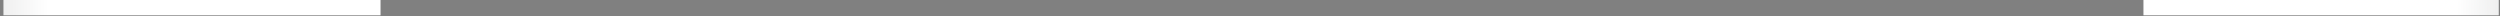 <?xml version="1.0" encoding="utf-8"?>
<!-- Generator: Adobe Illustrator 24.1.1, SVG Export Plug-In . SVG Version: 6.00 Build 0)  -->
<svg version="1.1" id="圖層_1" xmlns="http://www.w3.org/2000/svg" xmlns:xlink="http://www.w3.org/1999/xlink" x="0px" y="0px"
	 viewBox="0 0 1813.9 11.7" style="enable-background:new 0 0 1813.9 11.7;" xml:space="preserve">
<rect x="0" y="0" width="1813.9" height="11.7" fill="#808080" stroke="none"/>
<style type="text/css">
	.st0{fill:#00326D;}
	.st1{fill:url(#SVGID_1_);}
	.st2{fill:url(#SVGID_2_);}
</style>
<g id="圖層_2_1_">
</g>
<g id="圖層_1_1_">
	<g>
		<g>
			<g>
				<path class="st0" d="M-1111.9,3352.2c-9.7-1.6-16.2-10.2-20.4-22.7c-7.3,8-17,15.3-29.7,21l-2.6-4.3c7.4-3.9,13.7-8.4,18.9-13.6
					h-30.6v7.6h-10v-68.6h42.9v6.1h-15.6v11.6h14.7v24.2h-14.7v13h17.7v1.3c2.3-2.7,4.3-5.4,6.1-8.3c-3.9-16-5.3-36.2-6.1-55.9
					h-48.9v31.6c0,25.6-3.3,45.2-20.7,58.3l-3.9-3.6c10.6-13.2,12.6-20.3,12.9-43.8h-10.2c0.1,12.2-0.7,25.5-15,38.5l-3.6-3.4
					c8.9-12.2,8.6-21.6,8.7-35h-7v-6.4h27v-4.6v-10.3h-12.4v7h-9.9v-34.8h9.9v21.3h12.4v-21.3h60.3c0-3.9-0.1-7.7-0.3-11.6l10.9,0.3
					c0,3.7,0.1,7.6,0.1,11.3h9.9c-2.7-5.1-6.7-11.7-8.7-14.4l3.7-3.4c4,2.3,12,9.6,16,14.4l-4.4,3.4h7.7v6.4h-23.9
					c0.4,14.3,1.6,28.3,3.3,40.3c4.7-12.2,6.1-23,6.9-28.7l11.6,2.9c-2,11-5.7,26.6-15.6,41.3c2.7,10.7,6.3,18,10.9,19.4
					c2.9,0.9,3.9-4.1,3.9-18.9h5C-1099.3,3341.8-1101.6,3353.8-1111.9,3352.2z M-1194.2,3238.1h-33.5v-6.4h33.5V3220h12.3v11.7h26.9
					V3220h12.3v11.7h37.5v6.4h-37.5v11.9h-12.3v-11.9h-26.9v12.7h-12.3V3238.1z M-1176.4,3289.3h8.7v-11.6h-8.7V3289.3z
					 M-1176.4,3307.3h23.2v-11.9h-23.2V3307.3z M-1167.6,3313.5h-8.7v13h8.7V3313.5z"/>
				<path class="st0" d="M-1211,3353.8l-4.2-3.8l0.1-0.2c10.5-13,12.5-19.9,12.8-43.4h-9.7c0.1,12.4-1,25.6-15.1,38.4l-0.2,0.1
					l-3.9-3.7l0.1-0.2c8.5-11.6,8.5-20.7,8.7-33.3v-1.4h-7v-6.9h27V3285h-12v7h-10.3v-35.2h10.3v21.3h12v-21.3h60.6
					c0-3.8-0.1-7.6-0.3-11.4v-0.2l11.3,0.3v0.2c0,1.9,0,3.8,0.1,5.6c0,1.8,0.1,3.6,0.1,5.4h9.3c-2.6-4.9-6.5-11.3-8.5-14.1l-0.1-0.2
					l4-3.7l0.1,0.1c3.9,2.3,11.9,9.4,16.1,14.5l0.1,0.2l-4.1,3.2h7.3v6.9h-23.9c0.4,13.9,1.5,27.4,3.2,39.2
					c4.6-12.1,5.9-22.7,6.5-27.9v-0.3l12,3v0.2c-1.9,10.6-5.7,26.5-15.6,41.3c2.9,11.4,6.5,17.9,10.7,19.2c0.5,0.2,0.9,0.1,1.3-0.2
					c1.6-1.2,2.3-6.6,2.3-18.5v-0.2h5.4v0.2c3.9,15.6,3.8,26.1-0.2,30.5c-1.7,1.9-4.2,2.6-7.2,2.1l0,0c-9.1-1.5-15.8-8.8-20.5-22.5
					c-7.8,8.5-17.8,15.5-29.6,20.8l-0.2,0.1l-2.8-4.7l0.2-0.1c7.1-3.7,13.3-8.1,18.4-13.2h-29.8v7.6h-10.5v-69.1h43.4v6.6h-15.5
					v11.1h14.7v24.6h-14.7v12.6h17.7v0.9c2.1-2.5,3.9-5,5.7-7.7c-4-16.5-5.3-37.4-6.1-55.6h-48.5v31.4c0,26.4-3.5,45.4-20.8,58.5
					L-1211,3353.8z M-1214.5,3349.9l3.6,3.3c17.1-13,20.5-31.8,20.5-58.1v-31.8h49.3v0.2c0.8,18.3,2.1,39.3,6.1,55.9v0.1l-0.1,0.1
					c-1.9,2.9-3.9,5.7-6.2,8.3l-0.4,0.5v-1.7h-17.7v-13.5h14.7v-23.7h-14.7v-12h15.6v-5.7h-42.5v68.2h9.6v-7.6h31.4l-0.4,0.4
					c-5.2,5.2-11.5,9.7-18.7,13.5l2.3,3.9c11.8-5.3,21.7-12.4,29.5-20.9l0.3-0.3l0.1,0.4c4.7,13.8,11.3,21.1,20.3,22.6
					c2.9,0.4,5.2-0.2,6.8-2c3.9-4.2,3.9-14.6,0.1-29.9h-4.6c0,12.1-0.7,17.3-2.5,18.6c-0.5,0.4-1,0.4-1.7,0.2
					c-4.4-1.4-8.1-8-11-19.6v-0.1l0.1-0.1c9.8-14.7,13.6-30.4,15.5-41l-11.1-2.7c-0.7,5.4-2.1,16.3-6.8,28.5l-0.3,0.8l-0.1-0.8
					c-1.7-12.1-2.9-26-3.3-40.4v-0.2h23.9v-6h-8.2l4.8-3.7c-4.1-4.9-11.8-11.9-15.7-14.1l-3.4,3.2c2.1,2.9,6,9.4,8.6,14.3l0.2,0.3
					h-10.5v-0.2c0-1.9,0-3.8-0.1-5.6c0-1.8-0.1-3.6-0.1-5.4l-10.4-0.3c0.1,3.7,0.3,7.6,0.3,11.4v0.2h-60.3v21.3h-12.9v-21.3h-9.4
					v34.3h9.4v-7h12.9v15.3h-27v6h7v1.9c-0.1,12.6-0.2,21.7-8.6,33.4l3.3,3.1c13.9-12.7,14.9-25.8,14.8-38.2v-0.2h10.6v0.2
					C-1202,3329.8-1204,3336.9-1214.5,3349.9z M-1167.4,3326.7h-9.2v-13.5h9.2V3326.7z M-1176.1,3326.2h8.3v-12.6h-8.3V3326.2z
					 M-1153,3307.5h-23.6v-12.3h23.6V3307.5z M-1176.1,3307.1h22.7v-11.4h-22.7V3307.1z M-1167.4,3289.5h-9.2v-12h9.2V3289.5z
					 M-1176.1,3289.1h8.3V3278h-8.3V3289.1z M-1181.7,3251h-12.7v-12.7h-33.5v-6.9h33.5v-11.7h12.7v11.7h26.4v-11.7h12.7v11.7h37.5
					v6.9h-37.5v11.9h-12.7v-11.9h-26.4V3251z M-1194,3250.6h11.8v-12.7h27.4v11.9h11.8v-11.9h37.5v-6h-37.5v-11.7h-11.8v11.7h-27.3
					v-11.7h-11.8v11.7h-33.5v6h33.5L-1194,3250.6L-1194,3250.6z"/>
			</g>
			<g>
				<path class="st0" d="M-942.7,3336.8l-7.4,15.4c-13.7-2.1-43.6-11.3-55.6-40.8c-8.3,22.9-29,36.2-64.9,41.6l-1.6-4.9
					c30.7-7.7,45.3-20.2,51.8-36.8h-46.9v-6.4h48.9c1.1-4.6,1.9-9.4,2.1-14.6l14.6,1.1c-0.3,4.7-1,9.3-2.1,13.4h55.2v6.4h-51.2
					C-984.4,3332.2-958.4,3335.3-942.7,3336.8z M-947,3287.7h-121.7v-6.4h53.2v-14h-39.2v-6.4h39.2v-13.6h-48.2v-6.4h35.5
					c-5.1-6.1-12.6-14-17.9-18.7l2.7-4.4c8,3.1,21.6,10.4,28.3,15.7l-6.7,7.4h21.3c5-7.2,9.3-16.6,11.6-24l14.2,6.9
					c-5.1,6.6-11,12.3-17.3,17.2h39.9v6.4h-49.9v13.6h41v6.4h-41v14h55.1L-947,3287.7L-947,3287.7z"/>
				<path class="st0" d="M-1070.8,3353.3l-1.7-5.3l0.2-0.1c28.1-7.1,44.5-18.6,51.5-36.3h-46.8v-6.9h49c1.1-4.5,1.8-9.3,2.1-14.4
					v-0.2l15,1.2v0.2c-0.3,4.7-1,9.2-2.1,13.2h55.1v6.9h-51c16,21.2,43.5,23.7,56.8,24.9h0.3l-7.6,15.9h-0.2
					c-4.6-0.7-16.5-3.1-28.5-10.2c-12.7-7.4-21.8-17.5-27-30.2c-8.5,22.7-29.1,35.8-64.9,41.2L-1070.8,3353.3z M-1072,3348.4
					l1.4,4.5c35.8-5.5,56.3-18.6,64.6-41.4l0.2-0.5l0.2,0.5c5.2,12.8,14.3,23.1,27.1,30.5c11.8,6.9,23.6,9.3,28.2,10.1l7.2-15
					c-13.5-1.2-41-3.9-57-25.4l-0.3-0.4h51.4v-6h-55.3l0.1-0.3c1.1-4,1.8-8.5,2.1-13.2l-14.1-1.1c-0.3,5.1-1,9.9-2.1,14.4v0.2h-48.9
					v6h47l-0.1,0.3C-1027.2,3329.5-1043.7,3341.2-1072,3348.4z M-946.7,3287.9h-122.2v-6.9h53.2v-13.6h-39.2v-6.9h39.2v-13.1h-48.2
					v-6.9h35.2c-5.4-6.4-12.6-13.9-17.5-18.3l-0.1-0.1l2.9-4.8l0.2,0.1c7.9,3.1,21.5,10.3,28.4,15.8l0.2,0.1l-6.5,7.2h20.7
					c4.6-6.6,9-15.7,11.5-23.9l0.1-0.3l14.6,7.1l-0.2,0.2c-4.9,6.2-10.5,11.9-16.8,16.8h39.5v6.9h-50.1v13.1h41v6.9h-41v13.6h55.1
					L-946.7,3287.9L-946.7,3287.9z M-1068.4,3287.5h121.2v-6h-55.1V3267h41v-6h-41v-14h49.9v-6h-40.3l0.5-0.4
					c6.4-5,12.2-10.6,17.1-16.9l-13.7-6.6c-2.6,8.2-7,17.3-11.5,23.8l-0.1,0.1h-21.9l6.9-7.6c-6.9-5.4-20.1-12.4-27.9-15.5l-2.5,4.1
					c5.1,4.6,12.4,12.2,17.8,18.6l0.3,0.4h-35.7v6h48.2v14h-39.2v6h39.2v14.5h-53.2L-1068.4,3287.5L-1068.4,3287.5z"/>
			</g>
			<g>
				<path class="st0" d="M-914.4,3251.6h12l24.6,30l24.9-30h11.9l-30.6,37.3l32.6,39.7h-12l-26.7-32.3l-26.7,32.3h-12l32.7-39.7
					L-914.4,3251.6z"/>
				<path class="st0" d="M-838.5,3328.8h-12.6l-0.1-0.1l-26.6-32.1l-26.6,32.2H-917l0.3-0.4l32.6-39.5l-30.8-37.5h12.6l0.1,0.1
					l24.4,29.8l24.8-29.9h12.4l-30.8,37.5L-838.5,3328.8z M-850.9,3328.4h11.4l-32.4-39.5l0.1-0.1l30.3-37h-11.3l-25,30.2
					l-24.7-30.2h-11.4l30.4,37.1l-0.1,0.1l-32.4,39.3h11.4l26.8-32.4l0.2,0.2L-850.9,3328.4z"/>
			</g>
			<g>
				<path class="st0" d="M-690.8,3224.9v126.4h-12.6v-7.3h-89.7v7.7h-12.6v-126.8L-690.8,3224.9L-690.8,3224.9z M-703.4,3231.4
					h-89.7v106.3h89.7V3231.4z M-786.7,3325.6l-4.1-11.6c15.3-2.6,33.2-7.7,44.3-11.9l1.9,4.6
					C-755.3,3313.5-773.1,3321.5-786.7,3325.6z M-746.7,3259.3h-43.6v-6.4h43.3c-0.3-6-0.4-12.2-0.4-18h11.4c0,6,0.1,12.2,0.4,18
					h13.9c-2.9-5.7-7.2-13.2-9.7-17.6l4-3c4.7,3.4,11.9,10.6,15.4,15.6l-7,5h13v6.4h-29.3c0.7,12,2,23.3,3.9,32.7
					c3.9-7.9,6.6-16.7,8.6-26.5l11,4c-3.7,13.3-8.9,25-16,35.3c2.6,7,5.9,11.7,9.9,13.2c3.1,1.1,3.6-5.6,3.6-21h5.1
					c6.3,28.7,0.6,35.9-8.6,34.2c-8.2-1.6-14-7.6-18.3-16.3c-7.4,7.6-16.6,14.2-28,19.3l-2.4-4.4c11.3-6.9,20.2-14.7,26.9-23.9
					C-743.8,3292.9-745.8,3276.3-746.7,3259.3z M-785.9,3300.2V3269h34.5v31.2H-785.9z M-775.3,3294.2h13.3V3275h-13.3V3294.2z"/>
				<path class="st0" d="M-792.8,3352h-13v-127.3h115.3v126.9h-13v-7.3h-89.3V3352z M-805.4,3351.6h12.1v-7.7h90.1v7.3h12.1v-126
					h-114.3L-805.4,3351.6L-805.4,3351.6z M-703.1,3337.9h-90.1v-106.7h90.1V3337.9z M-792.8,3337.4h89.2v-105.8h-89.2V3337.4z
					 M-764.2,3334.5l-2.6-4.8l0.2-0.1c11.3-6.9,20-14.6,26.8-23.7c-3.7-11.6-6-26.8-7-46.4h-43.6v-6.9h43.3
					c-0.3-5.8-0.4-12-0.4-17.8v-0.2h11.9v0.2c0,6,0.1,12,0.4,17.8h13.3c-2.7-5.3-6.5-12-9.6-17.3l-0.1-0.2l4.3-3.2l0.1,0.1
					c4.9,3.5,12,10.7,15.5,15.6l0.1,0.2l-6.6,4.7h12.5v6.9H-735c0.7,11.9,2,22.9,3.7,31.8c3.5-7.2,6.2-15.7,8.3-25.8l0.1-0.3
					l11.5,4.2l-0.1,0.2c-3.9,13.8-9.1,25.3-16,35.3c2.7,7.2,5.9,11.6,9.7,12.9c0.5,0.2,0.9,0.1,1.2-0.1c1.8-1.2,2.1-7.9,2.1-20.7
					v-0.2h5.6v0.2c3.8,17.2,3.5,28.1-0.7,32.5c-1.9,2-4.6,2.6-8.1,2c-7.6-1.5-13.6-6.8-18.3-16.1c-7.9,8-17,14.2-27.9,19.1
					L-764.2,3334.5z M-766.3,3329.8l2.2,4.1c10.8-4.9,19.9-11.2,27.8-19.2l0.2-0.2l0.1,0.3c4.6,9.4,10.6,14.7,18.1,16.2
					c3.3,0.6,5.9,0,7.7-1.9c4.1-4.2,4.3-15,0.7-31.9h-4.7c0,13.3-0.3,19.5-2.3,20.9c-0.5,0.3-1,0.4-1.6,0.1
					c-3.9-1.4-7.3-5.9-10-13.3v-0.1l0.1-0.1c6.9-9.9,12.1-21.4,15.9-35.1l-10.6-3.8c-2.1,10.3-4.9,18.9-8.5,26.3l-0.3,0.6l-0.1-0.7
					c-1.8-9.1-3.1-20.4-3.9-32.8v-0.2h29.3v-6h-13.5l7.4-5.3c-3.5-4.8-10.3-11.7-15.1-15.3l-3.7,2.8c3.1,5.3,7,12.1,9.6,17.4
					l0.2,0.3h-14.5v-0.2c-0.3-5.8-0.4-11.8-0.4-17.8h-11c0,5.8,0.2,12,0.4,17.8v0.2h-43.3v6h43.6v0.2c1,19.4,3.3,35.1,7,46.6v0.1
					l-0.1,0.1C-746.2,3315.2-755,3323-766.3,3329.8z M-786.9,3325.9l-4.3-12h0.3c15.6-2.6,33.5-7.9,44.3-11.9l0.2-0.1l2,5l-0.2,0.1
					c-10.6,6.7-28.3,14.7-42.1,18.9H-786.9z M-790.6,3314.2l4,11.1c13.6-4.2,31.1-12,41.6-18.7l-1.7-4.2
					C-757.4,3306.4-775.1,3311.6-790.6,3314.2z M-751.2,3300.4h-34.9v-31.6h34.9V3300.4z M-785.7,3299.9h34v-30.7h-34V3299.9z
					 M-761.8,3294.4h-13.7v-19.6h13.7V3294.4z M-775.1,3293.9h12.9v-18.7h-12.9V3293.9z"/>
			</g>
			<g>
				<path class="st0" d="M-621.7,3283.9v55.3c0,12.4-13,17.6-32,5.7l1.4-5c16.6,3,18.6,1.6,18.6-5.3v-42.2c-5.9,3.9-11.2,6.9-15,8.9
					l-6.4-12.4c5.9-2.1,13.3-5.3,21.5-9.2v-26.9h-18.6v-6.4h18.6v-26h12v26h16v6.4h-16v20.7c4.4-2.3,8.9-4.7,13.3-7.3l3,4.1
					C-610.8,3275.3-616.4,3279.9-621.7,3283.9z M-580.8,3282c-1.3,3.4-3.1,7.4-5.7,11.6h56.3c-0.6,17.4-1.6,33.6-3.4,46.8
					c-1.9,12.7-15.7,16.9-34.6,4l1.7-4.9c16.7,4.6,19.9,3.3,20.9-2.7c1.3-7.9,2.6-19.7,3-36.8h-8.6c-7.4,25.6-26.5,43-47.9,52.3
					l-2.6-4.4c15.3-7.6,32.2-25.6,38.6-47.9h-8.9c-7.3,18.3-22.7,33-42.3,41.9l-2.6-4.1c12.2-6.1,26.9-21.2,33.2-37.8h-7.3
					c-6.4,8.6-14.9,16.9-24.3,21.5l-2.7-3.9c11.2-7.9,20.6-23.5,24.9-35.6h-15.4v-6.4h82.7v6.4L-580.8,3282L-580.8,3282z
					 M-539,3266.6h-59.3V3226h59.3V3266.6z M-586.4,3232.4v10.2h35.3v-10.2H-586.4z M-551.1,3260.1v-11.4h-35.3v11.4H-551.1z"/>
				<path class="st0" d="M-599.2,3352.6l-2.8-4.8l0.2-0.1c14.3-7.1,31.7-24.5,38.4-47.5h-8.4c-7.2,17.9-22.2,32.8-42.4,41.9
					l-0.2,0.1l-2.8-4.5l0.2-0.1c11.5-5.8,26.4-20.5,33-37.3h-6.8c-5.2,6.9-13.6,16.3-24.3,21.4l-0.2,0.1l-3-4.2l0.2-0.1
					c11.2-7.9,20.4-23.3,24.7-35.2h-15.4v-6.9h83.2v6.9h-55.1c-1.4,3.8-3.3,7.6-5.5,11.1h56.2v0.2c-0.6,19.7-1.8,35-3.4,46.8
					c-0.7,5.1-3.5,8.9-7.7,10.8c-6.8,3-16.8,0.6-27.3-6.6l-0.1-0.1l1.8-5.2l0.2,0.1c10.7,2.9,15.8,3.4,18.3,1.9
					c1.2-0.8,1.9-2.1,2.3-4.4c1.6-9.9,2.6-22.2,3-36.5h-8.2C-557.9,3323.7-575,3342.3-599.2,3352.6L-599.2,3352.6z M-601.4,3348
					l2.4,4.1c24-10.4,40.9-28.9,47.6-52.1v-0.2h9v0.2c-0.4,14.4-1.4,26.8-3,36.8c-0.4,2.4-1.1,3.9-2.5,4.7
					c-2.6,1.7-7.6,1.2-18.5-1.8l-1.6,4.5c10.4,7,20.1,9.4,26.7,6.5c4-1.8,6.7-5.5,7.4-10.4c1.7-11.7,2.8-26.9,3.4-46.5H-587l0.2-0.3
					c2.3-3.7,4.2-7.6,5.7-11.5l0.1-0.1h55v-6h-82.4v6h15.6l-0.1,0.3c-4.2,11.9-13.5,27.5-24.8,35.6l2.5,3.5
					c10.6-5.2,18.9-14.4,24.1-21.3l0.1-0.1h7.7l-0.1,0.3c-6.4,17-21.5,31.8-33.1,37.8l2.3,3.8c20-9.1,34.9-23.9,42-41.7l0.1-0.1h9.3
					l-0.1,0.3C-569.5,3323.2-587,3340.8-601.4,3348z M-634.5,3351.9c-5.5,0-12.2-2.3-19.3-6.7l-0.1-0.1l1.5-5.4h0.2
					c10.4,1.9,14.8,2,16.8,0.3c1.3-1.1,1.5-2.9,1.5-5.4v-41.8c-6.6,4.3-12,7.3-14.7,8.6l-0.2,0.1l-0.1-0.2l-6.6-12.7l0.2-0.1
					c6.1-2.2,13.4-5.4,21.3-9.1v-26.5h-18.6v-6.9h18.6v-26h12.5v26h16v6.9h-16v20.1c4.3-2.2,8.7-4.6,13-7.1l0.2-0.1l3.2,4.5
					l-0.2,0.1c-5.2,4.7-10.8,9.3-16.2,13.4v55.2c0,5-2.1,8.9-5.8,11C-629.4,3351.3-631.8,3351.9-634.5,3351.9z M-653.5,3344.8
					c14.8,9.2,23.1,6.5,25.9,4.9c3.6-2,5.6-5.8,5.6-10.6v-55.5l0.1-0.1c5.4-4.1,10.9-8.7,16.1-13.3l-2.8-3.8
					c-4.4,2.5-8.8,5-13.1,7.2l-0.3,0.2v-21.3h16v-6h-16v-26h-11.6v26h-18.6v6h18.6v27.3l-0.1,0.1c-7.8,3.7-15.2,6.8-21.2,9.1l6.2,12
					c2.8-1.5,8.2-4.4,14.8-8.8l0.3-0.2v42.6c0,2.6-0.3,4.6-1.7,5.7c-2.1,1.7-6.5,1.7-17-0.2L-653.5,3344.8z M-538.8,3266.8h-59.8
					v-41.1h59.8V3266.8z M-598.2,3266.3h58.9v-40.2h-58.9V3266.3z M-550.8,3260.3h-35.8v-11.9h35.8V3260.3z M-586.2,3259.9h34.9v-11
					h-34.9V3259.9z M-550.8,3242.8h-35.8v-10.6h35.8V3242.8z M-586.2,3242.3h34.9v-9.7h-34.9V3242.3z"/>
			</g>
			<path class="st0" d="M-1216.1,3433.3v31.5c0,8.4-9.9,10.3-20.7,2.7l0.9-3.2c9.8,2.1,11.7,1.4,11.7-2.7v-23.8
				c-3.5,1.8-7,3.5-10.1,4.6l-3.2-9.4c4.2-0.9,8.7-1.9,13.3-3.3V3408h-11.9v-4.3h11.9v-21h8.1v21h9.4v4.3h-9.4v19.2
				c2.7-1,5.4-1.9,7.9-2.9l1.2,3.1C-1209.2,3429-1212.5,3431.1-1216.1,3433.3z M-1151.6,3431.3v3.9h-45v2.3h-7.5V3417
				c-2.1,1.9-4.2,3.8-6.4,5.3l-2.1-2.5c5.6-5.9,9.8-12.9,12.4-20h-6.4v-14.3h7.5v9.9h14v-12.8h8.1v12.8h13v-10h7.7v14.4h-26.2
				c3.1,1,6.5,2.4,9.2,4.2l-2.7,3.9h21.8v3.9h-21.3v3.9h18.1v3.7h-18.1v4.2h18.1v3.7h-18.1v4.2h23.9V3431.3z M-1209.1,3439.4h55.6
				v26.1c0,7.9-8.7,9.1-19.4,3.1l0.9-3.2c8.3,1.7,10.6,1.4,10.6-1.8v-12h-11.7c-3.4,0-5-0.9-5-3.8v-4.2h-5.7
				c-1.8,6.8-8.6,9.9-17.4,11.6v17.3h-7.9V3439.4L-1209.1,3439.4z M-1201.2,3443.6v8.3c5.7-1.6,9.1-4.2,10.6-8.3H-1201.2z
				 M-1183,3411.7h-13.6v3.9h13.6V3411.7z M-1183,3419.3h-13.6v4.2h13.6V3419.3z M-1196.6,3431.3h13.6v-4.2h-13.6V3431.3z
				 M-1196.4,3399.8l4.2,1.6c-1.2,2.2-2.5,4.3-4,6.4h16.5c-2.4-2.1-5.6-4.6-7.8-6.3l0.9-1.7H-1196.4z M-1168.7,3464h-25v-10.4h25
				V3464z M-1175.2,3457h-12.1v3.5h12.1V3457z M-1161.4,3443.6h-10.1v1.7c0,1.7,0.7,2,2,2h8.1V3443.6z"/>
			<path class="st0" d="M-1062,3437.3h-36.2v23.6c0,8.2-4.9,15.8-29.3,6l0.7-3.6c18,2.4,19.5,1.7,19.5-4.4v-21.5h-38v-4.8h38v-15.7
				h-31.1v-4.8h31.1v-15.3c-12.1,1.2-23.9,1.7-32.3,1.6l-0.7-3.6c21.6-1.7,47.9-6.6,63.7-12.6l8.2,8.2c-7.5,2.1-18.4,4-29.9,5.3
				v16.3h30.5v4.8h-30.5v15.7h36.2L-1062,3437.3L-1062,3437.3z"/>
			<path class="st0" d="M-978,3386.3v85.4h-8.5v-4.9h-60.5v5.2h-8.5v-85.6L-978,3386.3L-978,3386.3z M-986.5,3390.7h-60.5v71.7h60.5
				V3390.7z M-1042.8,3454.3l-2.8-7.8c10.3-1.7,22.4-5.2,29.9-8l1.3,3.1C-1021.5,3446.1-1033.6,3451.5-1042.8,3454.3z
				 M-1015.7,3409.5h-29.5v-4.3h29.3c-0.2-4.1-0.3-8.2-0.3-12.2h7.7c0,4.1,0.1,8.2,0.3,12.2h9.4c-1.9-3.9-4.8-8.9-6.6-11.9l2.7-2
				c3.2,2.3,8,7.1,10.4,10.5l-4.7,3.4h8.8v4.3h-19.8c0.5,8.1,1.4,15.7,2.6,22.1c2.6-5.3,4.4-11.3,5.8-17.9l7.4,2.7
				c-2.5,9-6,16.9-10.8,23.8c1.7,4.7,4,7.9,6.7,8.9c2.1,0.8,2.4-3.8,2.4-14.2h3.5c4.2,19.4,0.4,24.2-5.8,23.1
				c-5.5-1.1-9.5-5.1-12.4-11c-5,5.1-11.2,9.6-18.9,13l-1.6-3c7.6-4.6,13.6-9.9,18.2-16.1C-1013.8,3432.2-1015.2,3421-1015.7,3409.5
				z M-1042.2,3437.1v-21h23.3v21H-1042.2z M-1035,3433.1h9v-12.9h-9V3433.1z"/>
			<path class="st0" d="M-954.2,3436.8c-0.4-6.1-1.8-11.5-6.5-19.8c1.7-5.7,3.7-16.8,4.7-25.4h-7.1v80.7h-8.1v-86.9l8.1,2.1h6.7
				l2.1-1.4l8.1,3.6c-4.1,12.1-8,21.8-11.2,26.7c6.5,7.4,9.9,14.6,10.7,22.6c1.2,11.7-5.9,15.5-15.4,9.4l0.9-3.3
				C-954.5,3446.5-953.6,3445.3-954.2,3436.8z M-952.8,3467.6l-2.1-2.7c6.1-5.2,13.6-14.5,17.7-23.5l8.3,4.4
				C-934.9,3454.7-946.2,3463.6-952.8,3467.6z M-953.2,3413.9c7-9.7,10.8-20.8,13.2-32.4l7.9,2c-0.7,2.4-1.6,4.9-2.7,7.5h6.3
				l2.1-1.4l7.2,3.1c-2.9,11.4-7.1,20.4-12.9,27.6h26.9v4.2h-28.5v-2.4c-3.4,4-7.3,7.2-11.8,10.2l-1.9-2.8c4-3.6,7.3-7.5,10.1-11.7
				c-2.1-2.9-5.1-6.4-7.5-9c-1.9,2.6-4.1,5-6.3,7L-953.2,3413.9z M-915.1,3462.4c0.1,11.5-10.6,13.4-23.3,3.1l1.4-3.2
				c11.7,3.6,13.4,3.2,13.4-2.2v-21.7h-20.7v-4.3h51.5v4.3H-915L-915.1,3462.4L-915.1,3462.4z M-933.9,3412.4c0.8-1.4,1.4-3,2.1-4.5
				c-2.4-2.3-5.3-4.7-7.9-6.7c-1,1.8-2,3.6-3.2,5.2C-940,3408.1-936.6,3410.3-933.9,3412.4z M-936.5,3395.1l-1.5,3.2
				c2.6,1,5.7,2.3,8.4,3.9c0.8-2.4,1.4-4.7,1.7-7L-936.5,3395.1L-936.5,3395.1z M-920.3,3382.8l3.5-0.6c1.9,10.1,5.3,17.7,9.6,23.5
				c2.9-4.2,4.8-7.9,6.4-12.6h-12.3l-0.1-4.1h12.1l2.2-1.4l7.7,4.4c-5.6,9.2-9.3,12.7-13.8,16.3c4.8,5.8,10.6,9.8,16.5,13l-5.9,8.4
				C-906.9,3420.9-916,3408.8-920.3,3382.8z M-887.8,3460.4l-7.3,6.4c-2.7-4.6-9.9-15.1-15.9-22.3l2.4-2.5
				C-900.8,3447.4-891.9,3455.3-887.8,3460.4z"/>
			<path class="st0" d="M-793.8,3459.7l-3.1,10.2c-8.1,0.6-17.4,1-26.1,0.7c-19.2-0.7-32.6-3.9-41.4-12.8
				c-4.2,6.2-9.4,11.4-15.5,15.4l-2.1-2.8c4.4-3.7,9.4-9.3,13.5-17.8c-3.6-5.4-6.1-12.4-7.6-21.2l3.4-1c1.7,6.7,4,12.1,6.8,16.3
				c2.6-6.9,4.6-15.4,5.7-25.7h-8.4c-1.5,2.8-3,5.2-4.2,6.7l-6.9-2.9c4.5-7.4,11.2-20.5,15.4-31.4h-15.9v-4.2h26.7
				c-2.6,7.1-8,18.5-12.7,27.4h5.4l2.1-1.5l7.4,2.8c-1.3,12.9-4.5,24.7-9.8,34.5c8.1,7.5,19.8,9.6,36.4,9.6
				C-814.5,3461.8-803.3,3460.9-793.8,3459.7z M-831.4,3407.6h-21.1v-4.2h21.1v-7.9H-848v-4.3h16.6v-8.6h8.3v8.6h18.8v12.3h8.3v4.2
				h-8.3v12.8h-18.8v7.6h19.7v4.3h-19.7v9h24.1v4.3h-24.1v12.7h-8.3v-12.7h-21.2v-4.3h21.2v-9h-17.8v-4.3h17.8v-7.6h-17.1v-4.3h17.1
				V3407.6z M-823.1,3403.4h11.2v-7.9h-11.2V3403.4z M-823.1,3416.1h11.2v-8.5h-11.2V3416.1z"/>
			<path class="st0" d="M-786,3410l-2-2.7c7.6-7.1,12.6-14.8,15.8-25.8l9.3,2.6c-1,2.2-2.4,4.8-4.3,7.5h24.7v4.3H-759
				c2.3,2.2,4.8,5.3,7.1,8.7l-7.1,2.6c-1.2-3.8-2.5-7.5-4.4-11.3h-7C-774.7,3401-780,3406.1-786,3410z M-699.9,3459.6l-5.1,9.6
				c-9.8-1.5-26.1-9.9-34.9-22.8v26h-8.3v-25.7c-6.9,10.1-24,18.7-38.5,22.1l-1.2-3.1c14.2-5.3,24.1-11.2,31.8-20.4h-29v-4.3h36.9
				v-8.2c-2.3,1.5-5,2.8-8.1,4.1l-1.6-3.1c4.2-2.6,7-4.9,8.6-7.6c-7.5,3.3-22.7,7.5-33.1,9.2l-2.2-8c5.5-0.3,10.2-0.7,14.7-1.2
				v-12.8h-13.4v-4.3h35v4.3h-13.4v11.8c4.1-0.7,8.2-1.4,12.7-2.5l0.6,2.1c1.9-4.2,1.9-9.2,1.9-16.7h30.9v14.5
				c0,3.6,1.4,4.2,4.5,4.2c4.2,0,4.2-0.9,4.2-10.7h3.5c4.2,15.2,1.6,17.6-7.8,17.7c-9.7,0.1-12.4-1.9-12.4-10.1v-11.1h-14.8
				c0,9.9-3.1,15.7-8.9,19.9h7.5v8.8h37v4.3h-33.6C-725.6,3454.7-713.4,3457.5-699.9,3459.6z M-748.1,3404.2
				c6-6.4,10.1-14.3,12.8-23l8.9,3c-1.3,2.5-2.8,5-4.4,7.3h29.2v4.3h-18.7c2.5,2,4.7,4.4,7,7.6l-7,2.9c-1.4-3.6-2.8-6.9-4.9-10.5
				h-8.9c-4.1,4.7-8.4,8.5-11.7,10.8L-748.1,3404.2z M-736.8,3415.4l2.9-1.2c3.2,4.8,5.8,10.3,7.1,15.3l-7,1.8
				C-734.2,3426.8-735.4,3420.7-736.8,3415.4z"/>
			<path class="st0" d="M-693.9,3462.6h15.1v-67.9h-12.6v-5.3h77.9v5.3h-56v17h45.7v30.5h-45.7v20.4h58.9v5.3h-83.2L-693.9,3462.6
				L-693.9,3462.6z M-633,3437.9v-21.8h-36.6v21.8H-633z"/>
			<path class="st0" d="M-602.1,3431.3l-2.4-2.3c4.4-6.3,6.3-15.5,6.3-28.5v-13.1h31.4v16.5h-23.6c-0.1,2-0.3,4.1-0.6,5.9h25.3v16.3
				h-25.6v-14.9C-592.7,3418.9-595.7,3425-602.1,3431.3z M-518.9,3451.7v4.2h-37.8v8.2c0,9.9-10.6,11.2-23.8,2.5l1.2-3.4
				c11.2,2.7,14.1,2.3,14.1-1.9v-5.4H-604v-4.2h38.8v-5.8h-32.5v-4.2h32.5v-5c-9.7,0.5-19.5,0.7-27.5,0.6l-0.3-3.4
				c26.8-1.2,45.8-4.5,55-7.8l7.6,6.8c-6.4,1.5-15.9,2.6-26.4,3.4v5.5h31.5v4.2h-31.5v5.8h37.9V3451.7L-518.9,3451.7z M-590,3391.7
				v7.8h15.4v-7.8H-590z M-584.1,3422.1h11.3v-8.2h-11.3V3422.1z M-546.4,3409.3h-16.9v-4.1h12.6c-1.6-3.7-3.3-6.7-4.7-9.5l1.8-1.4
				h-8.5v-4.1h19c-3.2-2.2-6.3-4.2-9.1-6.2l1.3-2.9c3.9,0.7,9.1,2,14.3,4.9l-2.8,4.2h17.5v4.1h-12.2l5,1.9c-2.7,4-5.2,6.8-7.6,9h16
				v4.1h-18.1v4.7h15.5v4.1h-15.5v7.6h-7.7v-7.6h-14.9v-4.1h14.9L-546.4,3409.3L-546.4,3409.3z M-540.4,3405.3
				c1.6-3.4,2.8-6.6,3.9-10.9h-15.7c2.8,2.2,5.7,5.2,8.1,8.8l-3.7,2.1L-540.4,3405.3L-540.4,3405.3z"/>
		</g>
	</g>
	<g>
		<g>
			<g>
				<path class="st0" d="M-1199.2,4815.9v97.1h-12.6v-75.5c-4.7,6.7-9.9,13.3-15.9,19.3l-3.7-3.7c13.4-18.6,23.7-45,29.9-73.8
					l14.6,3.4C-1189.8,4793.5-1193.8,4804.8-1199.2,4815.9z M-1103.1,4898.6v6.4h-90v-6.4h38.2v-41.5h-31v-6.4h31v-32.2h-34.8v-6.4
					h83.1v6.4h-34.9v32.2h31.2v6.4h-31.2v41.5H-1103.1z M-1147.6,4811.1c-5.4-9.3-13.3-20.2-19.7-28l3.4-4.1
					c9.4,6.1,19.3,13.9,27.5,22L-1147.6,4811.1z"/>
				<path class="st0" d="M-1199,4913.3h-13v-75c-5.4,7.6-10.3,13.6-15.5,18.8l-0.2,0.2l-4-4l0.1-0.2c12.9-17.8,23.5-44,29.9-73.7
					v-0.2l15,3.5l-0.1,0.2c-3.1,11.6-7.2,22.8-12.3,33.2L-1199,4913.3L-1199,4913.3z M-1211.6,4912.8h12.1v-96.9l0,0
					c5-10.3,9.1-21.4,12.2-32.9l-14.1-3.3c-3.1,14.5-7.2,28.1-12.2,40.5c-5.1,12.8-11.1,23.9-17.6,33l3.4,3.4
					c5.2-5.3,10.2-11.3,15.7-19.1l0.4-0.6L-1211.6,4912.8L-1211.6,4912.8z M-1102.9,4905.3h-90.4v-6.9h38.2v-41h-31v-6.9h31v-31.7
					h-34.8v-6.9h83.5v6.9h-34.9v31.7h31.2v6.9h-31.2v41h38.3L-1102.9,4905.3L-1102.9,4905.3z M-1192.9,4904.8h89.5v-6h-38.3v-41.9
					h31.2v-6h-31.2v-32.6h34.9v-6h-82.6v6h34.8v32.6h-31v6h31v41.9h-38.2L-1192.9,4904.8L-1192.9,4904.8z M-1147.7,4811.4l-0.1-0.2
					c-5.9-10.1-14-21.1-19.7-28l-0.1-0.1l3.7-4.4l0.2,0.1c10.1,6.6,19.8,14.4,27.5,22.1l0.2,0.2L-1147.7,4811.4z M-1167,4783.1
					c5.6,6.9,13.6,17.7,19.5,27.7l10.8-9.8c-7.6-7.5-17.2-15.2-27.1-21.7L-1167,4783.1z"/>
			</g>
			<g>
				<path class="st0" d="M-956.2,4892.2l-5.1,14.2c-15.3,1-38.9,1.4-56.2,0.7c-29.3-1.1-37.5-7.9-43.5-19
					c-4.7,10.2-11,18.2-17.4,25.5l-8.7-8.9c6.4-5,14.6-11.7,19.4-18.6v-33.6h-17.3v-6.4h29.6v39.8c9.6,10.4,16.6,10.7,38.6,10.7
					C-998.3,4896.5-972.7,4894.2-956.2,4892.2z M-1082.7,4812.7l2.7-4.4c8,3.6,18.7,10.2,26.3,17.2l-9.2,10.2
					C-1067.6,4829-1075.9,4819.1-1082.7,4812.7z M-1075.8,4784.8l2.6-4.1c7.9,3.1,18.7,9.3,26.3,15.9l-9,10.2
					C-1061.2,4799.8-1068.4,4791.9-1075.8,4784.8z M-1052.9,4837.3c10.3-15.3,19.2-38.8,22.5-58.5l13.3,3.7c-1.6,6.7-4.4,14.4-8,22
					h25.6c-2.9-7.6-6.6-15.9-10-22.2l4.3-3.1c6,4.6,12.3,11.7,18,20.9l-7.6,4.4h30.2v6.4h-25.6v16.3h23v6.4h-23v17h23v6.4h-23v19.3
					h28.4v6.4h-63.5v7.7h-12.6v-63.5c-3.9,5.7-7.9,10.6-11.3,13.7L-1052.9,4837.3z M-1002.6,4810.9h-22.7v16.3h22.7L-1002.6,4810.9
					L-1002.6,4810.9z M-1002.6,4833.7h-22.7v17h22.7L-1002.6,4833.7L-1002.6,4833.7z M-1002.6,4857.1h-22.7v19.3h22.7
					L-1002.6,4857.1L-1002.6,4857.1z"/>
				<path class="st0" d="M-1078.5,4913.8l-9.1-9.2l0.2-0.2c6.5-5,14.5-11.7,19.4-18.5v-33.3h-17.3v-6.9h30.1v39.9
					c9.3,10.1,16.2,10.6,38.4,10.6c18.7,0,44.4-2.3,60.6-4.3h0.4l-5.3,14.6h-0.1c-14.2,0.9-38,1.5-56.2,0.7
					c-28.3-1.1-37.2-7.4-43.5-18.7c-4.9,10.4-11.5,18.5-17.3,25.1L-1078.5,4913.8z M-1086.9,4904.6l8.4,8.5
					c5.8-6.6,12.4-14.8,17.3-25.2l0.2-0.4l0.2,0.4c6.1,11.4,14.9,17.8,43.3,18.9c18.1,0.8,41.9,0.2,56-0.7l5-13.7
					c-16.3,2-41.7,4.2-60.3,4.2c-22.4,0-29.3-0.5-38.8-10.8l-0.1-0.1v-39.6h-29.2v6h17.3v33.9v0.1
					C-1072.4,4892.9-1080.4,4899.6-1086.9,4904.6z M-1025.1,4890.8h-13v-63c-3.7,5.5-7.6,10.1-10.9,13.2l-0.2,0.1l-4-3.9l0.1-0.2
					c10.1-15,19.1-38.5,22.4-58.4v-0.2l13.7,3.8v0.2c-1.5,6.5-4.2,14-7.9,21.7h24.9c-2.9-7.7-6.6-15.8-9.9-21.8l-0.1-0.2l4.6-3.4
					l0.1,0.1c6.2,4.7,12.5,12,18.1,20.9l0.1,0.2l-7.1,4.1h29.6v6.9h-25.6v15.9h23v6.9h-23v16.6h23v6.9h-23v18.9h28.5v6.9h-63.5
					L-1025.1,4890.8L-1025.1,4890.8z M-1037.7,4890.4h12.1v-7.7h63.5v-6h-28.5v-19.8h23v-6h-23v-17.5h23v-6h-23v-16.8h25.6v-6h-30.8
					l8.1-4.7c-5.5-8.8-11.6-15.8-17.7-20.5l-4,2.9c3.3,6.1,7,14.3,9.9,22l0.1,0.3h-26.3l0.2-0.3c3.7-7.8,6.4-15.3,7.9-21.8
					l-12.9-3.6c-3.4,19.9-12.3,43.2-22.3,58.2l3.4,3.3c3.4-3.1,7.3-7.9,11.1-13.5l0.4-0.6v64.1H-1037.7z M-1002.4,4876.7h-23.2
					v-19.8h23.2L-1002.4,4876.7L-1002.4,4876.7z M-1025.1,4876.2h22.3v-18.9h-22.3V4876.2z M-1002.4,4850.9h-23.2v-17.5h23.2
					L-1002.4,4850.9L-1002.4,4850.9z M-1025.1,4850.5h22.3v-16.6h-22.3V4850.5z M-1062.8,4835.9l-0.2-0.2
					c-4.8-6.5-13.2-16.5-19.9-22.9l-0.1-0.1l2.9-4.8l0.2,0.1c6.9,3.1,18,9.5,26.4,17.2l0.2,0.2L-1062.8,4835.9z M-1082.4,4812.6
					c6.6,6.3,14.8,16.1,19.6,22.6l8.8-9.8c-8.2-7.6-19-13.8-25.9-16.9L-1082.4,4812.6z M-1002.4,4827.5h-23.2v-16.8h23.2
					L-1002.4,4827.5L-1002.4,4827.5z M-1025.1,4827h22.3v-15.9h-22.3V4827z M-1055.9,4807l-0.2-0.2c-5.3-6.9-12.4-14.6-19.9-21.9
					l-0.1-0.1l2.8-4.5l0.2,0.1c7.4,3,18.5,9,26.4,15.9l0.2,0.1L-1055.9,4807z M-1075.5,4784.7c7.4,7.1,14.3,14.8,19.6,21.6l8.7-9.8
					c-7.8-6.7-18.6-12.7-25.9-15.6L-1075.5,4784.7z"/>
			</g>
			<g>
				<path class="st0" d="M-811.8,4896l-10.4,16.3c-13.7-6.3-43.9-33.3-51.5-83.2c-7.2,43.5-32.6,72.9-65.8,84.2l-2.6-4.9
					c26.9-14.2,47.6-37.6,53.9-82.4h-49.2v-7.9h50.2c0.3-3.3,0.6-6.7,0.7-10.2c0.4-8.7,0.6-19,0.7-28.5l14.6,0.4
					c0,11.3-0.3,21.6-0.9,32.6l-0.4,5.6h53.9v7.9h-50.3C-858.3,4867.1-831.2,4887.4-811.8,4896z"/>
				<path class="st0" d="M-939.6,4913.6l-2.8-5.2l0.2-0.1c31.1-16.4,48.1-42.4,53.8-81.9h-49.2v-8.3h50.2c0.3-3.2,0.6-6.6,0.7-9.9
					c0.4-8.4,0.6-18,0.7-27.3v-1.4l15,0.4v0.2c0,11-0.3,21.3-0.9,32.6l-0.4,5.3h53.9v8.3h-50.3c4.8,18.3,13.2,34,25.1,46.8
					c11.4,12.2,23.6,19.1,31.8,22.7l0.2,0.1l-10.7,16.7l-0.2-0.1c-6.9-3.1-17.9-11.5-28.1-25.3c-8.3-11.2-19-30-23.3-56.7
					C-881.1,4871.5-904.9,4901.7-939.6,4913.6L-939.6,4913.6z M-941.8,4908.6l2.4,4.5c34.8-11.9,58.6-42.5,65.5-84l0.2-1.4l0.2,1.4
					c4.1,27.3,15,46.6,23.4,57.9c10.1,13.7,21,21.9,27.8,25.1l10.2-15.9c-8.2-3.7-20.3-10.6-31.7-22.7c-12-12.9-20.5-28.8-25.3-47.2
					l-0.1-0.3h50.4v-7.4h-53.9l0.4-5.8c0.6-11.2,0.9-21.5,0.9-32.4l-14.1-0.4v0.9c-0.1,9.3-0.3,19-0.7,27.3
					c-0.1,3.4-0.4,6.9-0.7,10.2v0.2h-50.2v7.4h49.2v0.3C-893.5,4865.9-910.6,4892.1-941.8,4908.6z"/>
			</g>
			<g>
				<path class="st0" d="M-668.6,4886.4l-9.7,16.7c-16.4-8.7-38.2-27.3-48.8-49.9v60.2h-13.7v-59.2c-10.9,20-31,36.2-54.6,48.8
					l-2.9-4.7c23.6-15.3,39.5-33,49.1-52.8h-44.3v-7.9h52.7V4815h-42.8v-7.2h42.8v-27.6h13.7v27.6h42.2v7.2h-42.2v22.6h53.1v7.9
					h-50.6C-710.4,4867-687.4,4879.9-668.6,4886.4z"/>
				<path class="st0" d="M-726.9,4913.7h-14.2v-58.6c-10.1,18.1-28.3,34.2-54.3,48.1l-0.2,0.1l-3.1-5.1l0.2-0.1
					c22.5-14.6,39-32.2,48.8-52.4h-44.1v-8.3h52.8v-22.1h-42.8v-7.6h42.8v-27.6h14.2v27.6h42.2v7.6h-42.2v22.1h53v8.3h-50.4
					c16,23.8,41.8,35.6,55.7,40.5l0.3,0.1l-10,17.2l-0.2-0.1c-16.6-8.8-37.9-27.4-48.4-49.1L-726.9,4913.7L-726.9,4913.7z
					 M-740.6,4913.3h13.3v-61l0.4,0.9c10.3,22,31.7,40.8,48.5,49.7l9.5-16.3c-14.1-5-39.9-16.9-55.9-40.9l-0.2-0.3h50.8v-7.4h-53.1
					v-23h42.2v-6.7h-42.2v-27.6h-13.3v27.6h-42.8v6.7h42.8v23h-52.8v7.4h44.5l-0.2,0.3c-9.8,20.3-26.3,38-48.9,52.7l2.6,4.4
					c26.2-14,44.4-30.3,54.3-48.6l0.4-0.8L-740.6,4913.3L-740.6,4913.3L-740.6,4913.3z"/>
			</g>
			<g>
				<path class="st0" d="M-523.7,4891.6l-8.6,13.7c-18.4-10.4-39.2-29.5-51.1-51.2v58.9h-13.2v-51.5c-11.9,16.3-32.9,33.3-56.3,43.9
					l-2.3-4.7c18.6-10.3,41.6-30.7,53.5-51.5l-9.3,6.6c-3.1-6.7-6.1-12.7-9-18c-5.1,12.7-13,24-24,32.7l-3.4-3.9
					c13.6-16,17.4-32,20.5-53.9l13.4,2.4c-0.9,5.1-2.1,10.3-3.7,15.2c6,5.4,12.3,12,16,17.9c1.9-3.3,3.4-6.7,4.7-10v-29.4h-50.6
					v-7.9h50.6v-21h13.2v21h50.9v7.9h-50.9v32.6c2,3,4.1,6,6.3,8.9c7.2-11,10.3-21.3,13.2-37.5l13.3,3.1c-1.4,5.4-3,10.3-5,14.6
					c8.3,6,15.9,13.3,20.6,18.7l-9.6,8.3c-4.7-7.6-9.4-14.7-13.9-20.9c-4,7.3-8.9,13.3-14.4,18.6
					C-560.2,4869.7-543.6,4881.9-523.7,4891.6z"/>
				<path class="st0" d="M-583.2,4913.3h-13.6v-51c-12.4,16.8-33.8,33.4-56,43.4l-0.2,0.1l-2.5-5.1l0.2-0.1
					c16.7-9.2,40.2-28.9,52.9-50.5l-8.7,6.1l-0.1-0.2c-3-6.5-6-12.4-8.8-17.6c-5.4,13.2-13.5,24.1-23.9,32.4l-0.2,0.1l-3.7-4.2
					l0.1-0.1c13.1-15.4,17.2-30.8,20.4-53.8v-0.2l13.9,2.5v0.2c-0.8,5-2.1,10-3.7,15.1c4.1,3.7,11.4,10.7,15.7,17.5
					c1.6-2.9,3.2-6.2,4.5-9.6v-29.2h-50.6v-8.3h50.7v-21h13.6v21h50.9v8.3h-50.9v32.3c1.8,2.7,3.9,5.6,6.1,8.5
					c7.4-11.4,10.3-22.3,12.9-37.1v-0.2l13.8,3.3l-0.1,0.2c-1.6,6-3.1,10.6-4.9,14.5c7.3,5.3,14.9,12.2,20.5,18.7l0.1,0.2l-10,8.6
					l-0.1-0.2c-4.9-7.8-9.5-14.8-13.7-20.6c-3.7,6.7-8.4,12.7-14.2,18.2c12.6,14.2,29,26.4,49,36.1l0.2,0.1l-0.1,0.2l-8.7,13.9
					l-0.2-0.1c-16-9.1-37.7-27.1-50.7-50.5L-583.2,4913.3L-583.2,4913.3L-583.2,4913.3z M-596.3,4912.8h12.7v-59.6l0.4,0.8
					c12.9,23.7,34.7,41.8,50.8,51l8.3-13.3c-20-9.8-36.5-22-49-36.3l-0.1-0.2l0.2-0.1c5.9-5.6,10.6-11.7,14.4-18.5l0.2-0.3l0.2,0.3
					c4.2,5.8,8.8,12.8,13.7,20.7l9.2-8c-5.6-6.4-13.2-13.3-20.4-18.5l-0.2-0.1l0.1-0.2c1.8-3.8,3.4-8.4,4.9-14.3l-12.8-3
					c-2.6,14.9-5.7,25.8-13.1,37.3l-0.2,0.3l-0.2-0.3c-2.3-3-4.4-6-6.3-8.9v-0.1v-32.9h50.9v-7.4h-50.9v-21h-12.7v21h-50.6v7.4h50.6
					v29.8c-1.4,3.6-3,7-4.7,10l-0.2,0.3l0.2-0.2l-0.5,0.9c-12.6,21.9-36.4,42-53.4,51.5l2.1,4.3c22.3-10.1,43.8-26.8,56.1-43.7
					l0.4-0.6L-596.3,4912.8L-596.3,4912.8L-596.3,4912.8z M-647.2,4866.7l3.2,3.6c10.4-8.3,18.4-19.2,23.8-32.5l0.2-0.4l0.2,0.4
					c2.8,5.2,5.8,11.2,8.9,17.8l9.6-6.8l-0.2-0.3c-4.4-6.9-11.9-14.1-16-17.8l-0.1-0.1v-0.1c1.6-5,2.8-10,3.7-14.9l-13-2.4
					C-630,4836-634.2,4851.3-647.2,4866.7z"/>
			</g>
			<path class="st0" d="M-1190.8,4965.9c-1.9,3.7-4.3,7.5-7,11.1h32.9v55.6h-9.3v-6.7h-40.4v7h-9.3V4977h21.3
				c0.9-4,1.4-7.6,1.7-11.1h-36.6v-5.3h28.2c-3.1-6.2-6.3-11.2-9.5-16.5l2.5-2.5c5.2,3.7,11.7,9.5,15.7,15l-6,4.1h18
				c2.9-5.2,5.4-11.6,7.5-18.5l10,4c-4.3,6.4-8.9,11.1-12.7,14.6h31v5.3h-38L-1190.8,4965.9L-1190.8,4965.9z M-1174.2,4981.3h-40.4
				v10h40.4V4981.3z M-1174.2,4995.7h-40.4v10.6h40.4V4995.7z M-1174.2,5010.7h-40.4v10.9h40.4V5010.7z"/>
			<path class="st0" d="M-1115.6,4981.5c0,24.9-4.4,41.4-14.4,51.9l-2.6-2.3c7.9-12.6,7.9-28.1,7.9-53v-21h40.8
				c-5.2-4.3-10.6-8.4-15.4-11.7l1.4-3.2c6.5,1.7,15.1,4.8,21.3,8.6l-4.2,6.3h32.4v4.3h-67.4v20.1L-1115.6,4981.5L-1115.6,4981.5z
				 M-1046.4,5023.8v4.4h-73.6v-4.4h32.3v-13.4h-25.1v-4.3h25.1v-9.8l-6.7,3.8c-1.7-4.8-4.2-10.6-6.6-15.4
				c-2.9,7.4-6.9,13.8-11.7,19l-2.6-2.2c5.3-9,8.3-21.9,9.3-34.3l9.5,2.1c-0.7,3.9-1.6,7.4-2.8,10.8c4.4,4.1,8.8,8.8,11.6,13.6
				v-29.6h8.7v41.9h26.2v4.3h-26.2v13.4h32.6L-1046.4,5023.8L-1046.4,5023.8z M-1060.5,4969.2c-0.7,3.7-1.4,7.2-2.5,10.7
				c5.2,4.4,10.9,10.3,14,15.7l-7.6,4.6c-1.9-5-5-11.2-7.8-16.1c-2.6,6.8-6.1,12.8-11,18.4l-2.8-2.1c5.3-9.6,7.6-21,8.4-33.3
				L-1060.5,4969.2z"/>
			<path class="st0" d="M-948.3,4946.9v85.4h-8.5v-4.9h-60.5v5.2h-8.5V4947h77.5L-948.3,4946.9L-948.3,4946.9z M-956.8,4951.2h-60.5
				v71.7h60.5V4951.2L-956.8,4951.2z M-1013.1,5014.9l-2.8-7.8c10.3-1.7,22.4-5.2,29.9-8l1.3,3.1
				C-991.9,5006.6-1003.9,5012.1-1013.1,5014.9z M-986.1,4970.1h-29.5v-4.3h29.3c-0.2-4.1-0.3-8.2-0.3-12.2h7.7
				c0,4.1,0.1,8.2,0.3,12.2h9.4c-1.9-3.9-4.8-8.9-6.6-11.9l2.7-2c3.2,2.3,8,7.1,10.4,10.5l-4.7,3.4h8.8v4.3h-19.8
				c0.5,8.1,1.4,15.7,2.6,22.1c2.6-5.3,4.4-11.3,5.8-17.9l7.4,2.7c-2.5,9-6,16.9-10.8,23.9c1.7,4.7,4,7.9,6.7,8.9
				c2.1,0.8,2.4-3.8,2.4-14.2h3.5c4.2,19.4,0.4,24.2-5.8,23.1c-5.5-1.1-9.5-5.1-12.4-11c-5,5.1-11.2,9.6-18.9,13l-1.6-3
				c7.6-4.6,13.6-9.9,18.2-16.1C-984.1,4992.7-985.5,4981.5-986.1,4970.1z M-1012.5,4997.7v-21h23.3v21H-1012.5z M-1005.4,4993.6h9
				v-12.9h-9V4993.6z"/>
			<path class="st0" d="M-910.3,4997.4c-0.4-6.1-1.8-11.5-6.5-19.8c1.7-5.7,3.7-16.8,4.7-25.4h-7.1v80.7h-8.1V4946l8.1,2.1h6.7
				l2.1-1.4l8.1,3.6c-4.1,12.1-8,21.8-11.2,26.7c6.5,7.4,9.9,14.6,10.7,22.6c1.2,11.7-5.9,15.5-15.4,9.4l0.9-3.3
				C-910.6,5007-909.8,5005.9-910.3,4997.4z M-909,5028.2l-2.1-2.7c6.1-5.2,13.6-14.5,17.7-23.5l8.3,4.4
				C-891.1,5015.2-902.4,5024.1-909,5028.2z M-909.4,4974.5c7-9.7,10.8-20.8,13.2-32.4l7.9,2c-0.7,2.4-1.6,4.9-2.7,7.5h6.3l2.1-1.4
				l7.2,3.1c-2.9,11.4-7.1,20.4-12.9,27.6h26.9v4.2h-28.4v-2.4c-3.4,4-7.3,7.2-11.8,10.2l-1.9-2.8c4-3.6,7.3-7.5,10.1-11.7
				c-2.1-2.9-5.1-6.4-7.5-9c-1.9,2.6-4.1,5-6.3,7L-909.4,4974.5z M-871.2,5023c0.1,11.5-10.6,13.4-23.3,3.1l1.4-3.2
				c11.7,3.6,13.4,3.2,13.4-2.2V4999h-20.7v-4.3h51.4v4.3h-22.2L-871.2,5023L-871.2,5023z M-890.1,4972.9c0.8-1.4,1.4-3,2.1-4.5
				c-2.4-2.3-5.3-4.7-7.9-6.7c-1,1.8-2,3.6-3.2,5.2C-896.1,4968.6-892.8,4970.8-890.1,4972.9z M-892.7,4955.7l-1.5,3.2
				c2.6,1,5.7,2.3,8.4,3.9c0.8-2.4,1.4-4.7,1.7-7h-8.6L-892.7,4955.7L-892.7,4955.7z M-876.5,4943.3l3.5-0.6
				c1.9,10.1,5.3,17.7,9.6,23.5c2.9-4.2,4.8-7.9,6.4-12.6h-12.3l-0.1-4.1h12.1l2.2-1.4l7.7,4.4c-5.6,9.2-9.3,12.7-13.8,16.3
				c4.8,5.8,10.6,9.8,16.5,13l-5.9,8.4C-863.1,4981.4-872.2,4969.4-876.5,4943.3z M-844,5020.9l-7.3,6.4
				c-2.7-4.6-9.9-15.1-15.9-22.3l2.4-2.5C-856.9,5007.9-848.1,5015.8-844,5020.9z"/>
			<path class="st0" d="M-811.5,5004.7c0.2,11.4-1.5,21.3-3.9,27.6l-8.8-3.8c4.1-6.3,7.4-13.9,9.3-24.2L-811.5,5004.7z
				 M-816.1,4993.6c5-6.1,8.9-12.3,12.7-19.8c-5.6,1.9-12,3.8-17.5,4.7l-1.7-7.5c2,0,4.1-0.1,6.2-0.2c3.7-7.7,7.4-18,10.3-28.3
				l8.5,3c-4.1,9.2-9.1,17.6-14.9,25c4-0.4,7.9-0.8,11.3-1.3c1.6-3.3,3.3-6.9,5.1-10.7l7.6,4c-8.4,14.6-14.5,23-22.6,30.5
				c5.3-0.8,10.3-1.6,15.2-2.6c-0.8-2.4-1.5-4.6-2.4-7l2.8-1.4c4,4.9,6.9,9.5,9.5,16l-6.4,3c-0.9-2.6-1.5-5-2.3-7.2
				c-8.4,3.8-16.9,6.6-26.1,8.5l-2.3-8.1C-820.8,4994.1-818.4,4993.9-816.1,4993.6z M-798.1,5024.3l-8.1,1.3
				c-0.2-8.1-0.5-14.9-1.2-22l3.2-0.6C-801.6,5009.6-799.3,5017-798.1,5024.3z M-735.3,5024.9l-5.7,9.1c-6.1-3.2-13.6-8.1-20.1-15.9
				c-7.5,7-16.9,11.9-28.4,15.7l-1.4-3.2c10.9-5,19.2-11.1,25.6-18.3c-5.1-7.9-9.1-18.3-10.4-31.8c-1.9,21.4-7.1,39.5-19.8,50
				l-2.5-2.3c2.8-3.2,5.1-6.9,7-11l-2.4,1.3c-1.8-6.3-3.9-11.7-6-17.3l2.9-1.4c2.9,3.7,5.5,7.5,7.7,11.5c4-12.1,5.2-27.5,5.4-45.5
				v-12.6h-8.5v-4.3h41.7c-1.6,9.8-3,17.9-5.1,27.2h4.5l2.1-1.8l8.7,3.6c-3.8,14.9-8.9,25.9-15.6,34.3
				C-749.8,5017.7-742.9,5021.5-735.3,5024.9z M-775,4953.2v12.9c-0.1,3.4-0.3,6.7-0.5,9.9h11.7c2-9.4,3.1-16.9,3.9-22.9H-775
				V4953.2L-775,4953.2z M-760.9,5006.5c4.9-7.3,8.3-15.9,10.4-26h-22C-769.9,4991.7-765.9,5000-760.9,5006.5z"/>
			<path class="st0" d="M-681.4,4998.6l1.5,3.3c-8.6,6.6-20.9,13.6-31.8,18.3l-3.9-9.4c3.4-0.8,8.5-2.4,14.1-4.3v-32.4h-12.6v-4.3
				h12.6v-23.6h8.5v23.6h11.8v4.3h-11.6v29.4C-688.9,5001.9-685,5000.3-681.4,4998.6z M-639.1,5029.9c-8.9,0.6-16.4,0.6-24.7,0
				c-10.7-0.8-13.7-3.8-13.7-13.7v-34l-9.6,3.5l-1.4-4.1c3.7-1.4,7.3-2.7,11-4.2v-24h8.3v20.8c3.1-1.2,6.3-2.4,9.4-3.7v-26.9h7.9
				v23.8c2.9-1.3,5.9-2.4,8.8-3.7l1.6-2.3l9.3,2.3c-1.4,9.8-5.7,31-9.1,38.8l-3.5-0.8c1.4-8.1,2.8-28.3,2.7-33.6l-9.8,4.1v36.7h-7.9
				v-33.5c-3.1,1.3-6.3,2.5-9.4,3.7v36.3c0,4.9,2.5,6.1,7.3,6.5c8.1,0.6,13.8,0.6,22.3,0c5.1-0.4,6.1-2.4,6.1-23.9h3.7
				C-625.5,5023.9-626.1,5029-639.1,5029.9z"/>
			<path class="st0" d="M-585,4980v52.5h-8.1v-44.2c-2.5,7.1-6.7,15.4-11.7,22.4l-2.7-2.1c4.7-9.2,10.8-24.5,13.4-40.2h-11.4v-4.3
				h12.4v-20.9h8.1v20.9h11.4v4.3H-585v6c4.6,5.2,10,11.8,13,18.2l-7,3.4C-580.7,4990.7-583.1,4984.8-585,4980z M-579.3,5029.5
				l-2.1-2.9c4.8-4.2,11.5-12.5,15.4-20.4l7.9,4.1C-564.5,5018.9-572.9,5025.7-579.3,5029.5z M-543.9,5003.7v18.7
				c0,10.8-9.5,13.5-23.5,5.3l0.8-3.5c11.9,2.2,14.1,1.6,14.1-2.9v-17.7h-23.3v-4.3h55.6v4.3h-23.7L-543.9,5003.7L-543.9,5003.7z
				 M-558,4953.2h-17.2v-4.3h54.2v4.3h-17.2v7.7h14.3v22.6h-47.9v-22.6h13.8L-558,4953.2L-558,4953.2z M-570,4993.1v-4.1h43.7v4.1
				H-570z M-564.1,4979.4h6.1v-14.3h-6.1V4979.4z M-545.2,4953.2h-5.9v7.7h5.9V4953.2z M-551,4979.4h5.9v-14.3h-5.9V4979.4z
				 M-518.7,5023.4l-7.2,5.8c-3-5.1-9.4-14.6-14.5-21.2l2.3-2.3C-531.2,5010.6-522.7,5018.2-518.7,5023.4z M-538.2,4965.1v14.3h6.4
				v-14.3H-538.2z"/>
		</g>
	</g>
</g>
<linearGradient id="SVGID_1_" gradientUnits="userSpaceOnUse" x1="34.961" y1="4.643" x2="-109.095" y2="4.643">
	<stop  offset="0" style="stop-color:#FFFFFF"/>
	<stop  offset="1" style="stop-color:#B8B9B9"/>
</linearGradient>
<rect x="2.5" y="-1.9" class="st1" width="273.6" height="13"/>
<linearGradient id="SVGID_2_" gradientUnits="userSpaceOnUse" x1="959.583" y1="324.357" x2="823.863" y2="324.357" gradientTransform="matrix(-1 0 0 -1 2742 329)">
	<stop  offset="0" style="stop-color:#FFFFFF"/>
	<stop  offset="1" style="stop-color:#B8B9B9"/>
</linearGradient>
<polygon class="st2" points="1555.2,-1.9 1813,-1.9 1813,11.1 1555.2,11.1 "/>
</svg>
